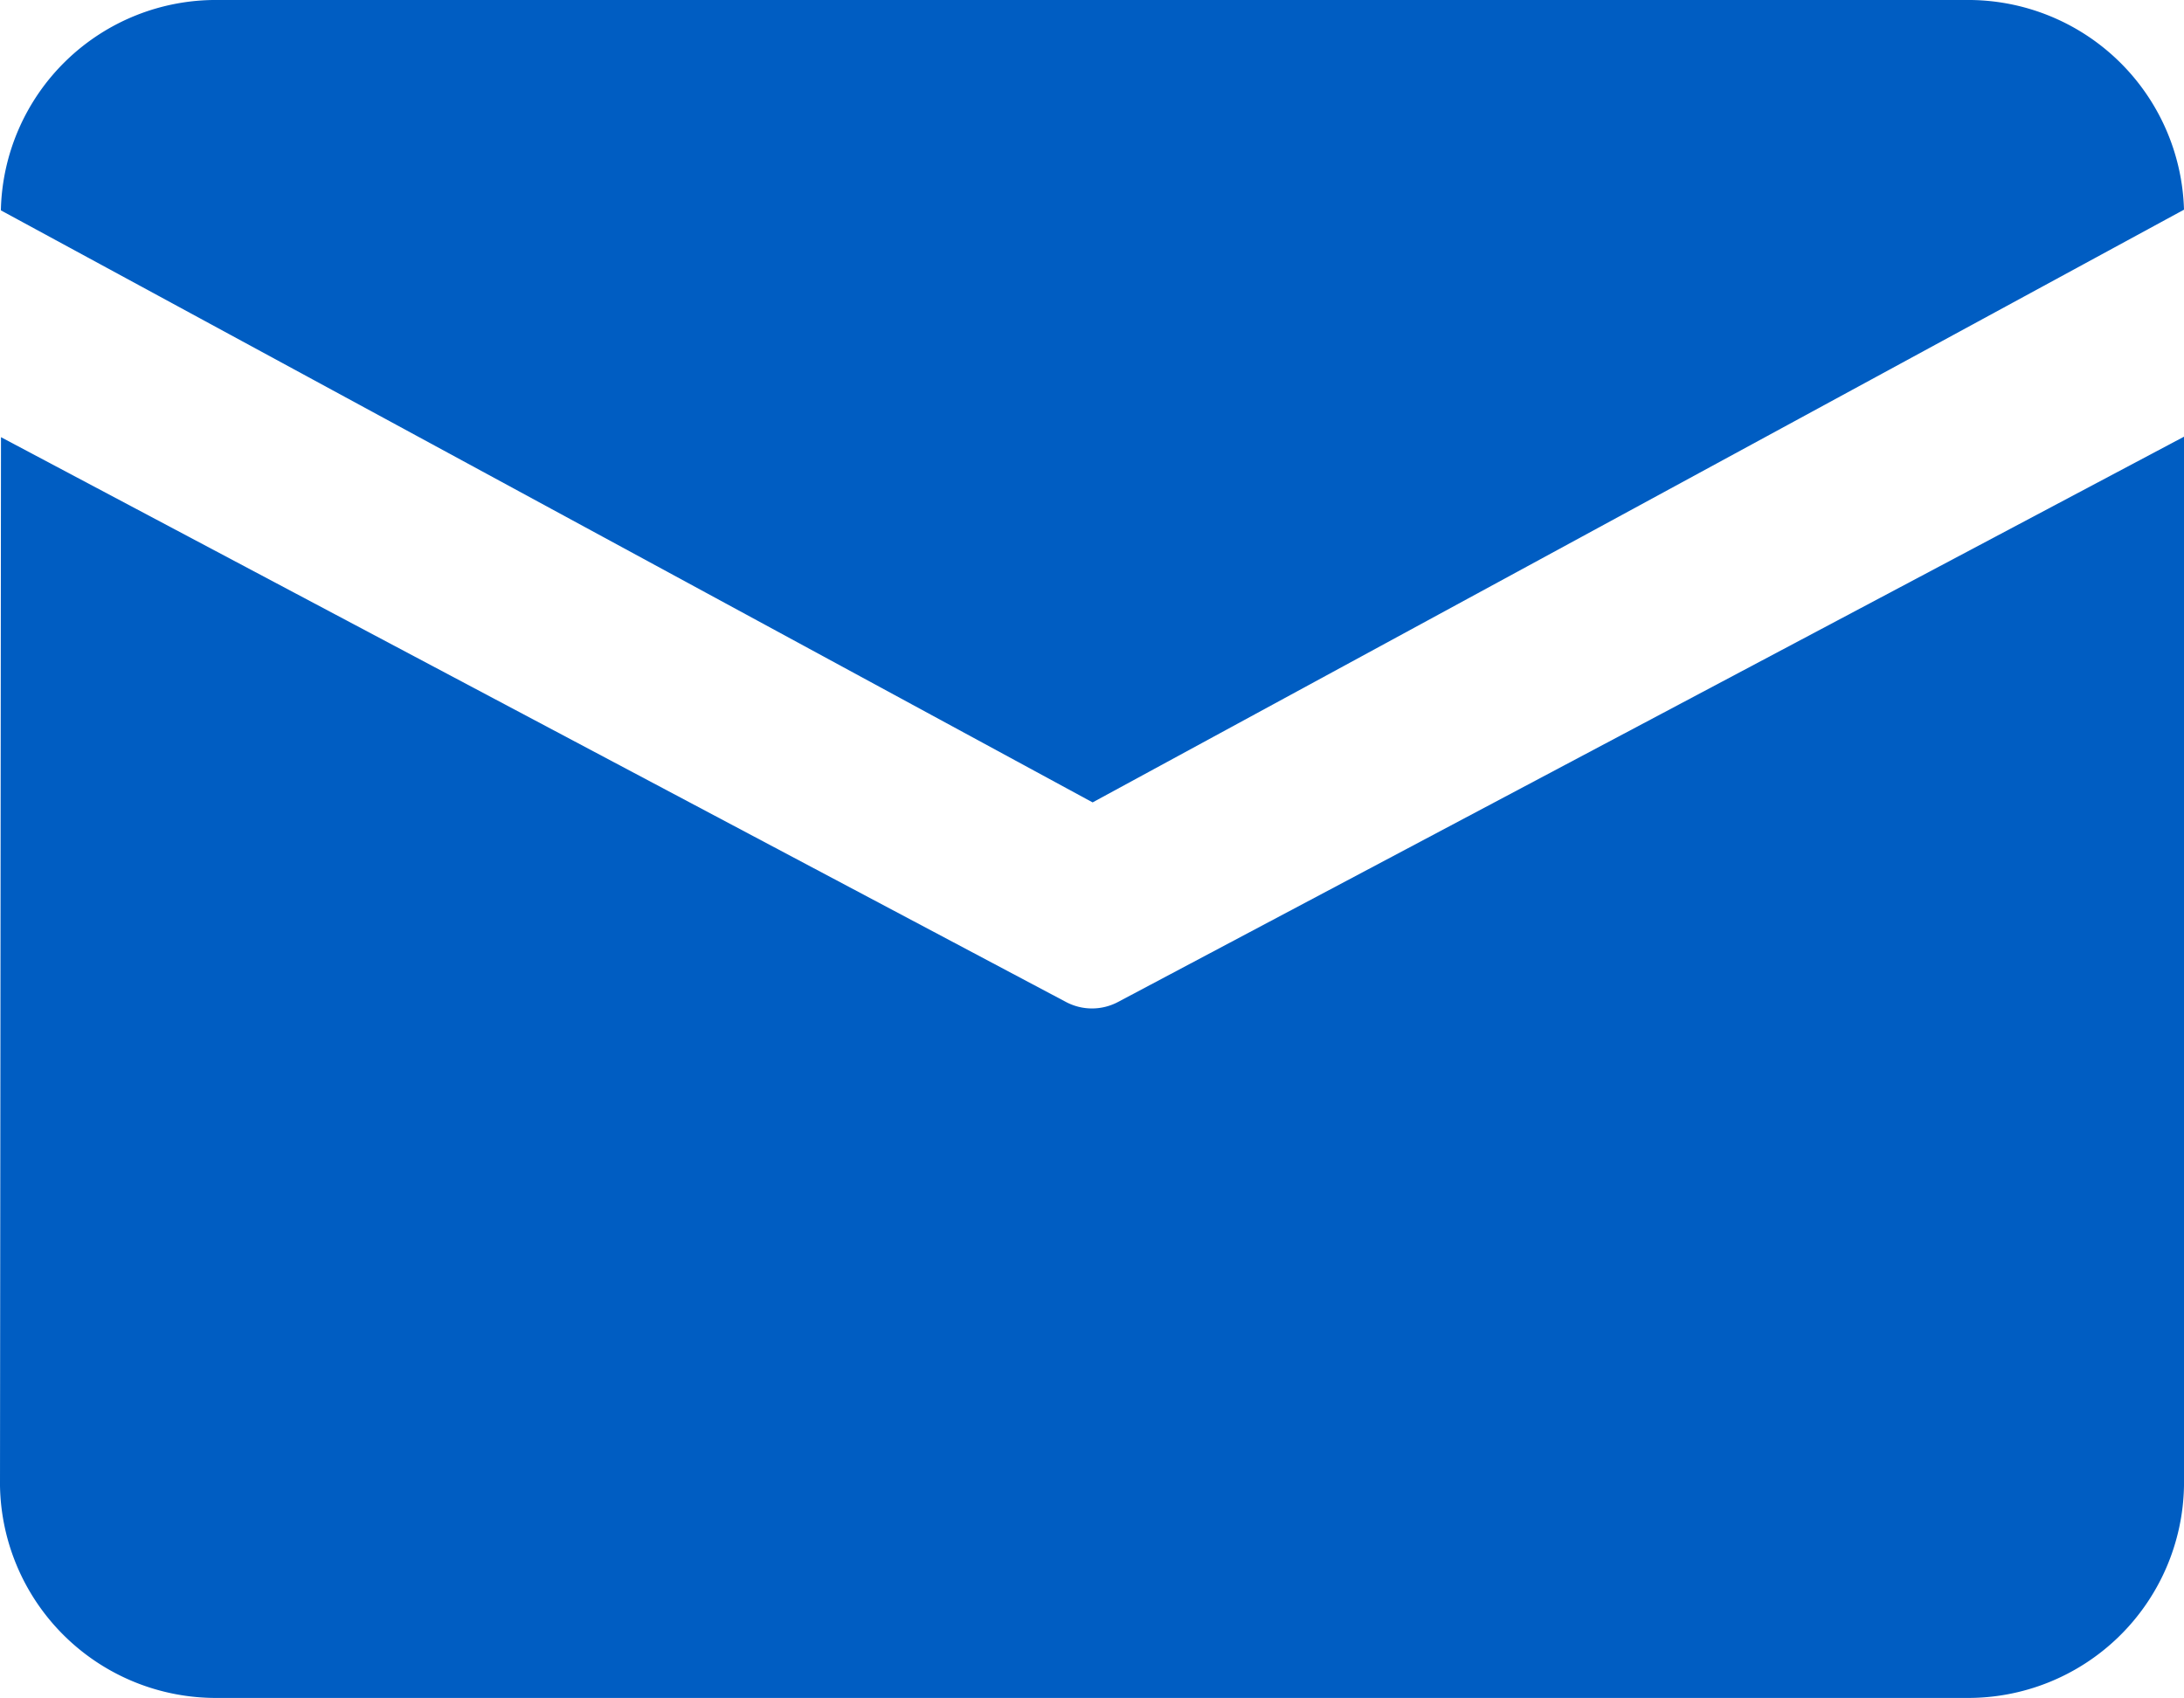 <svg xmlns="http://www.w3.org/2000/svg" width="35.408" height="27.537" viewBox="0 0 35.408 27.537">
  <path id="Path_56" data-name="Path 56" d="M67.445,163.111H95.772a3.5,3.5,0,0,1,3.54,3.4l-17.694,9.611-17.7-9.6a3.486,3.486,0,0,1,3.524-3.411ZM63.92,170.2l-.016,17a3.5,3.5,0,0,0,3.54,3.443H95.772a3.5,3.5,0,0,0,3.54-3.443V170.192l-17.28,9.165a.9.9,0,0,1-.848,0L63.92,170.2Zm0,0" transform="translate(-63.904 -163.111)" fill="#005dc2"/>
</svg>
